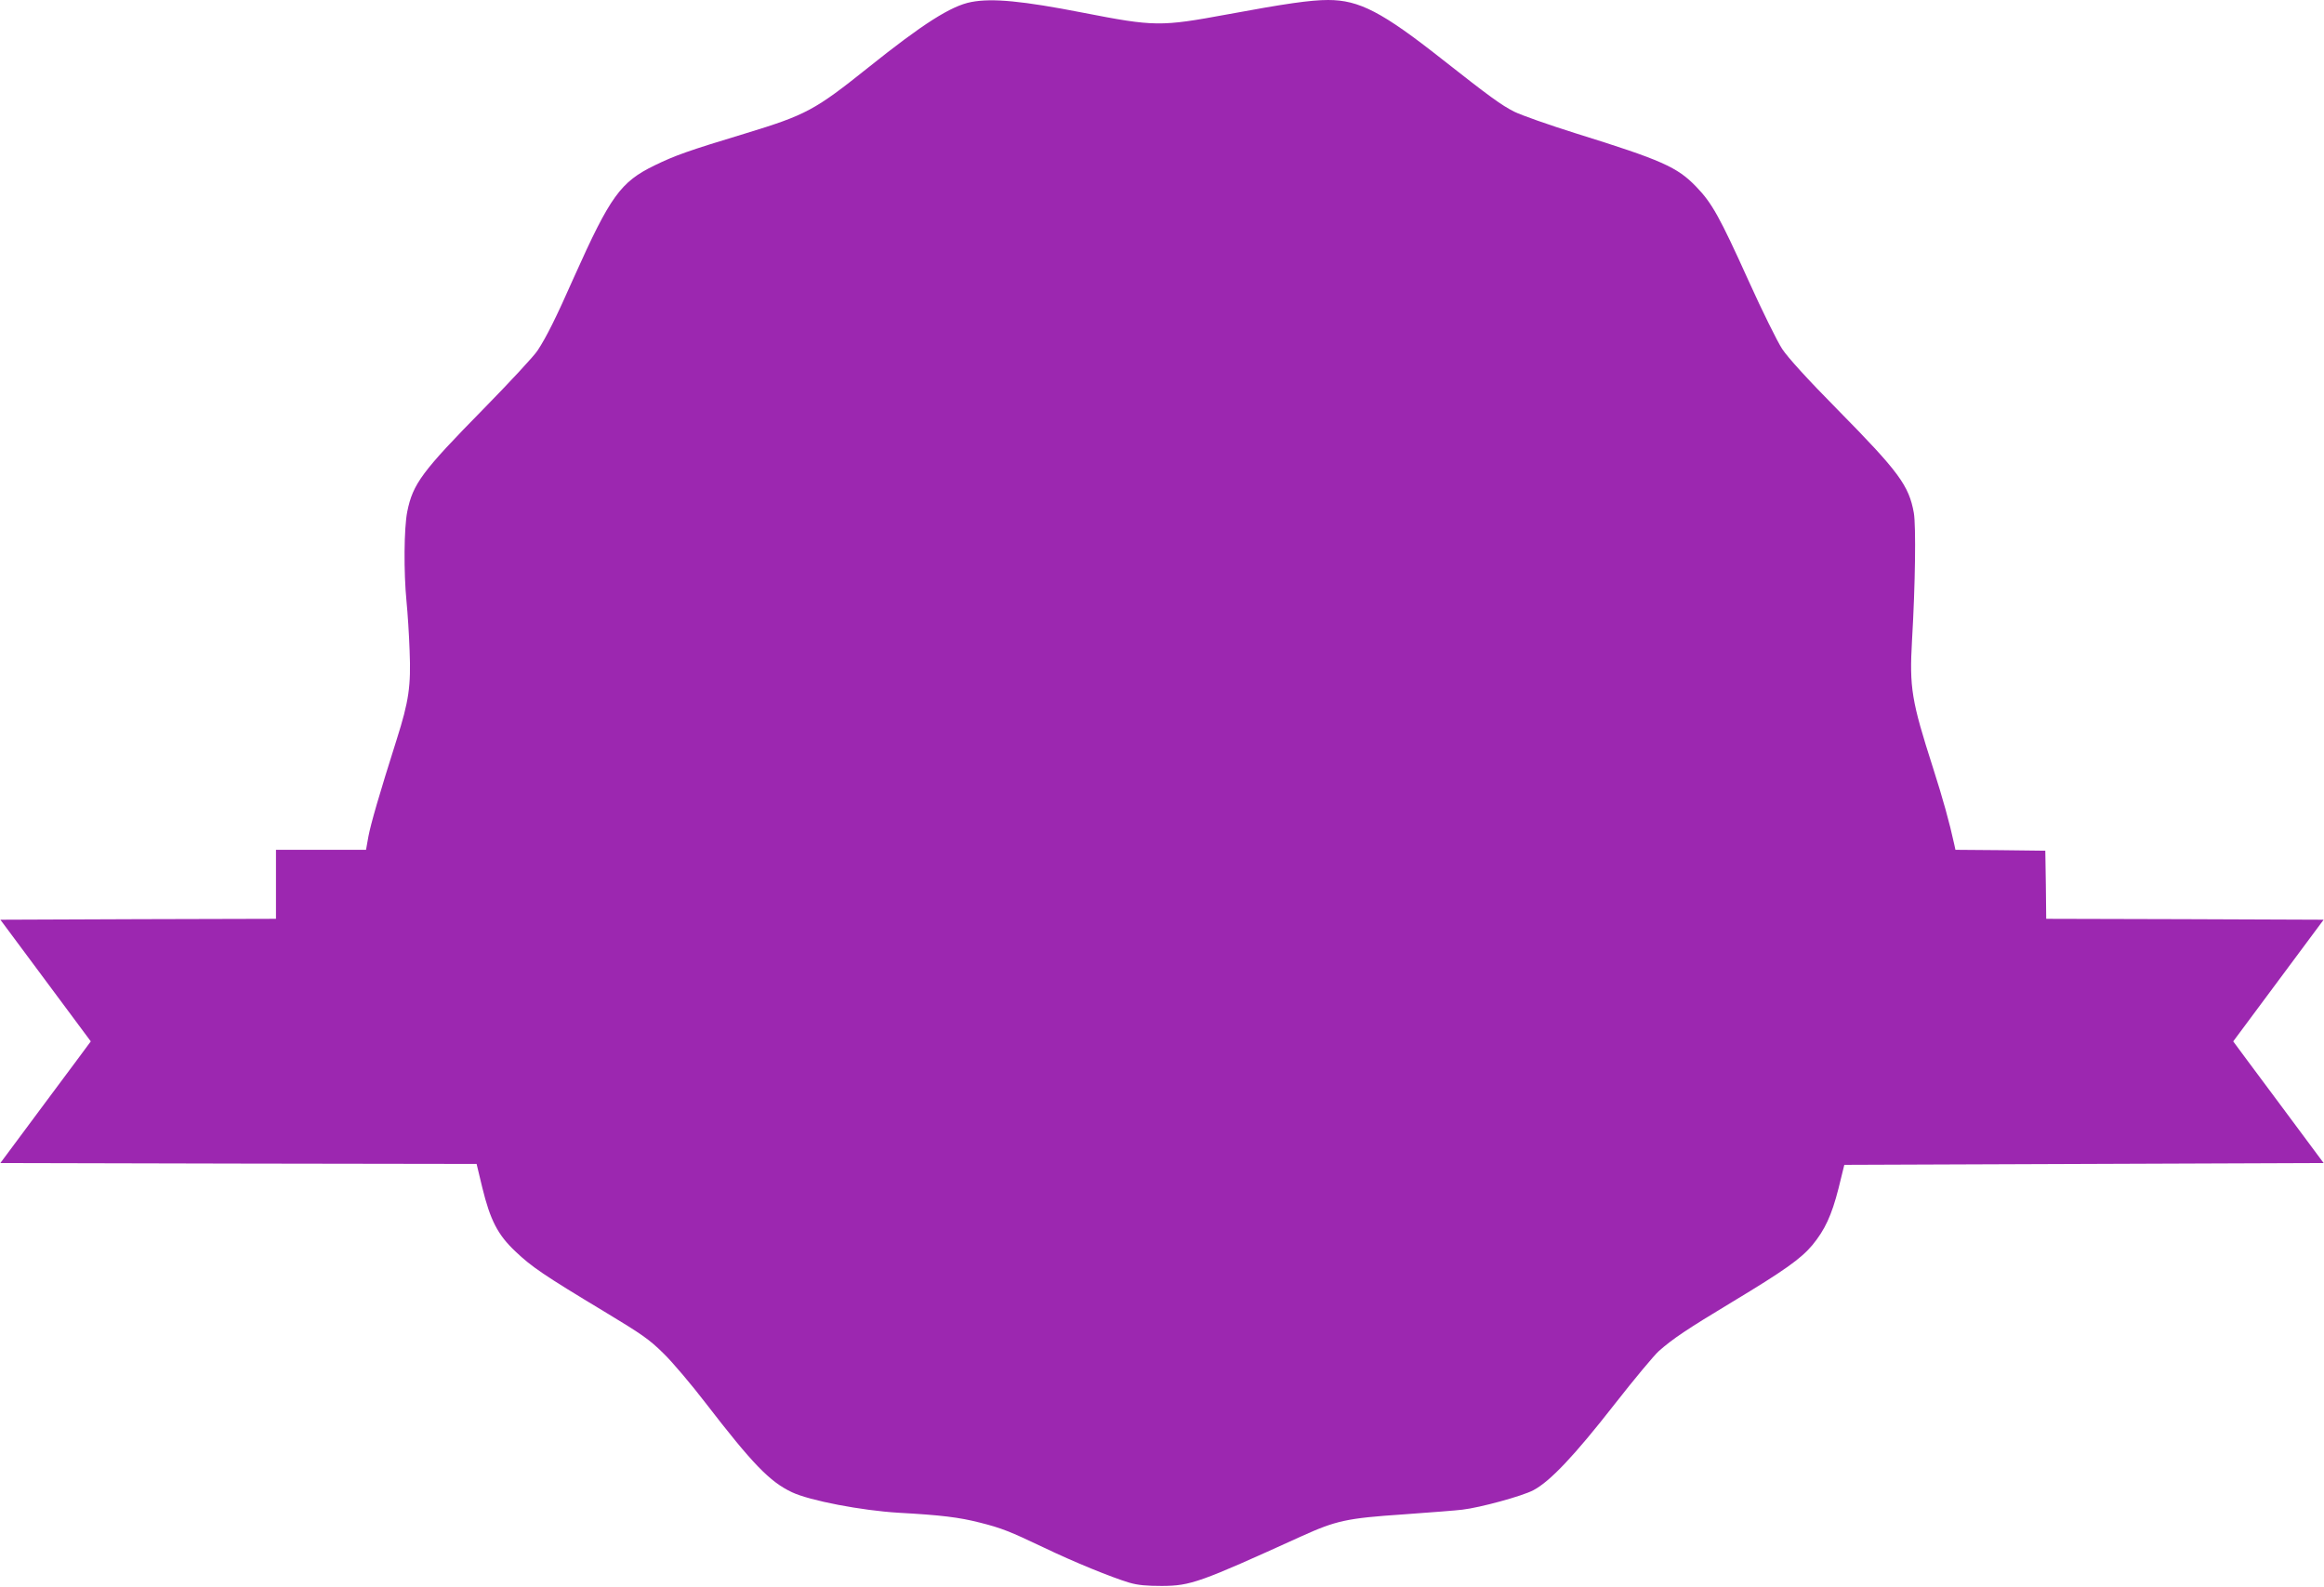 <?xml version="1.0" standalone="no"?>
<!DOCTYPE svg PUBLIC "-//W3C//DTD SVG 20010904//EN"
 "http://www.w3.org/TR/2001/REC-SVG-20010904/DTD/svg10.dtd">
<svg version="1.0" xmlns="http://www.w3.org/2000/svg"
 width="1280pt" height="874pt" viewBox="0 0 1280 874"
 preserveAspectRatio="xMidYMid meet">
<g transform="translate(0,874) scale(0.1,-0.1)"
fill="#9c27b0" stroke="none">
<path d="M5350 8729 c-112 -21 -268 -121 -568 -361 -294 -235 -342 -261 -677
-363 -314 -95 -387 -121 -500 -176 -187 -91 -244 -170 -442 -612 -103 -233
-154 -334 -202 -407 -19 -30 -153 -174 -296 -320 -341 -347 -391 -414 -422
-568 -18 -90 -20 -331 -4 -495 6 -60 14 -181 17 -270 8 -195 -4 -278 -71 -489
-98 -309 -143 -466 -156 -535 l-13 -73 -248 0 -248 0 0 -190 0 -190 -759 -2
-759 -3 249 -335 c137 -184 249 -335 249 -335 0 -1 -112 -151 -249 -335 l-249
-335 1311 -3 1312 -2 31 -129 c44 -180 85 -261 183 -353 88 -84 157 -131 486
-329 212 -128 250 -154 331 -234 50 -49 153 -171 229 -270 260 -337 354 -435
477 -493 97 -46 384 -101 588 -113 234 -13 332 -25 446 -54 120 -30 167 -49
354 -138 164 -79 373 -164 470 -193 48 -14 95 -18 180 -18 158 1 206 18 767
273 192 87 250 100 562 121 150 11 297 22 325 26 97 11 331 75 391 107 92 48
227 191 448 474 108 138 218 270 244 293 76 67 153 119 402 269 289 174 380
239 443 314 69 84 106 163 144 312 l32 130 1320 5 1320 5 -249 335 c-137 184
-249 334 -249 335 0 0 112 151 249 335 l249 335 -764 3 -764 2 -2 188 -3 187
-247 3 -248 2 -6 28 c-27 124 -63 253 -118 425 -118 368 -130 439 -115 702 18
305 22 628 10 700 -27 151 -82 226 -421 570 -165 167 -273 286 -304 333 -27
41 -110 209 -185 375 -160 354 -202 429 -289 519 -104 108 -189 146 -661 293
-150 47 -303 101 -341 120 -70 35 -141 87 -395 287 -332 262 -459 328 -630
328 -97 0 -235 -20 -554 -79 -369 -68 -401 -68 -796 9 -333 65 -500 81 -615
59z"/>
</g>
</svg>
